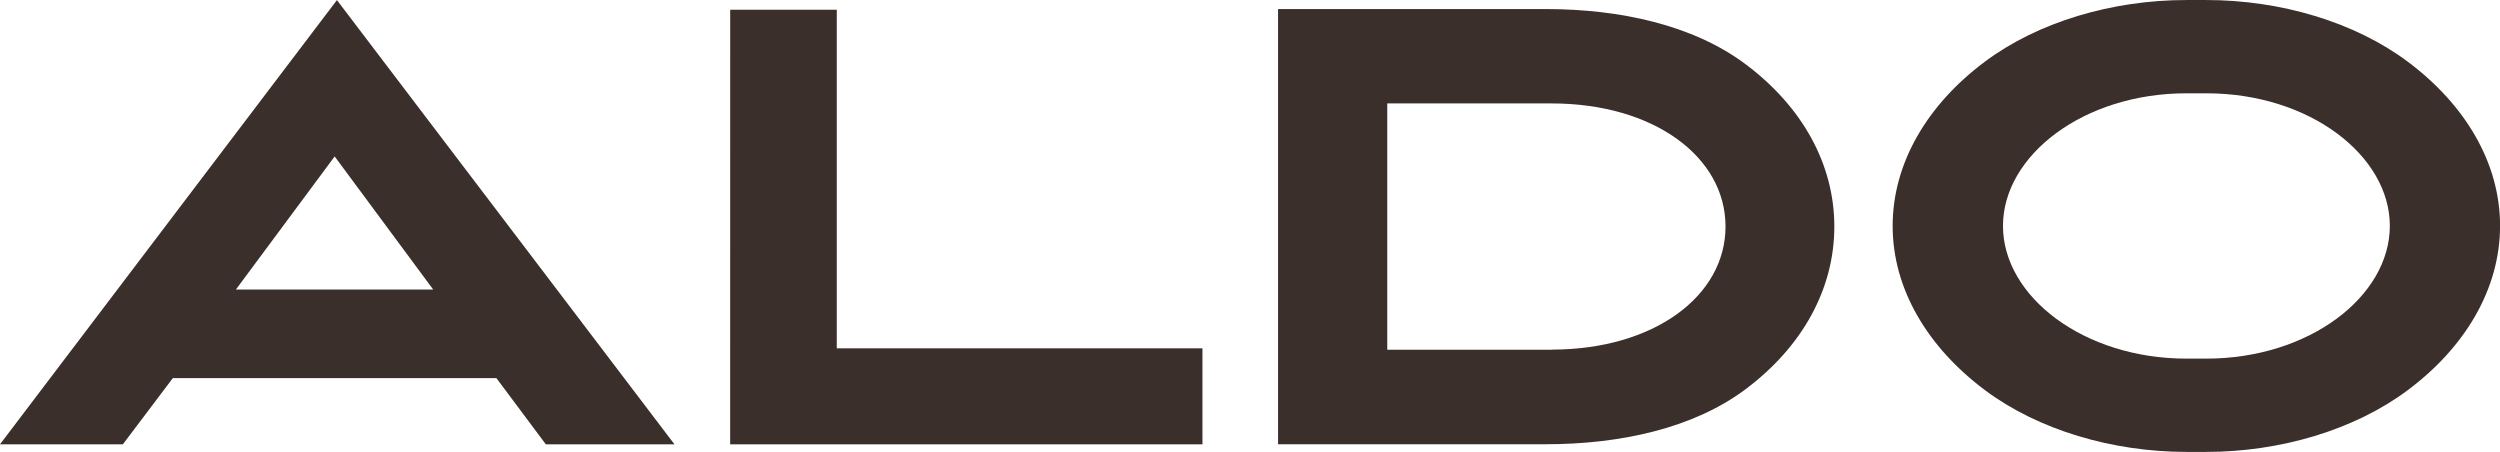 <svg id="Layer_1" data-name="Layer 1" xmlns="http://www.w3.org/2000/svg" viewBox="0 0 759.28 137.25"><defs><style>.cls-1{fill:#3a2f2b;}</style></defs><title>Aldo.Logo-Black</title><g id="_Group_" data-name="&lt;Group&gt;"><g id="_Group_2" data-name="&lt;Group&gt;"><g id="_Group_3" data-name="&lt;Group&gt;"><polygon id="_Path_" data-name="&lt;Path&gt;" class="cls-1" points="254.14 2.95 221.77 2.95 221.76 134.94 365.2 134.94 365.2 105.8 254.14 105.8 254.14 2.95"/><path id="_Compound_Path_" data-name="&lt;Compound Path&gt;" class="cls-1" d="M546.39,257c-16-11.92-38.18-16.62-60.32-16.66H404.52V372.51l81.35,0c22.24,0,44.59-4.71,60.6-16.68,17.27-12.91,27-30.47,27-49.44S563.67,269.87,546.39,257Zm-58.76,86.81H437.69V269h49.9c31,0,52.82,16.19,52.83,37.37S518.62,343.77,487.63,343.77Z" transform="translate(-16.36 -237.59)"/><path id="_Compound_Path_2" data-name="&lt;Compound Path&gt;" class="cls-1" d="M16.36,372.53H53.68l15.16-20.09h98.29l15,20.09h39.07L118.69,237.62Zm131.57-47H88L118,285.1Z" transform="translate(-16.36 -237.59)"/><path id="_Compound_Path_3" data-name="&lt;Compound Path&gt;" class="cls-1" d="M747.63,256.33c-16.15-12.08-38.71-18.73-61.14-18.73h-6.17c-22.44,0-45,6.65-61.14,18.73-17.42,13-28,30.75-28,49.89s10.63,36.86,28.07,49.89c16.17,12.08,38.73,18.73,61.17,18.73h6c22.44,0,45-6.65,61.17-18.73,17.44-13,28.05-30.75,28.07-49.89S765.06,269.35,747.63,256.33Zm-61.21,90.18h-6c-31.27,0-55.72-18.91-55.73-40.29s24.42-40.29,55.68-40.29h6.13c31.27,0,55.69,18.91,55.68,40.29S717.69,346.51,686.42,346.51Z" transform="translate(-16.36 -237.59)"/></g></g></g></svg>